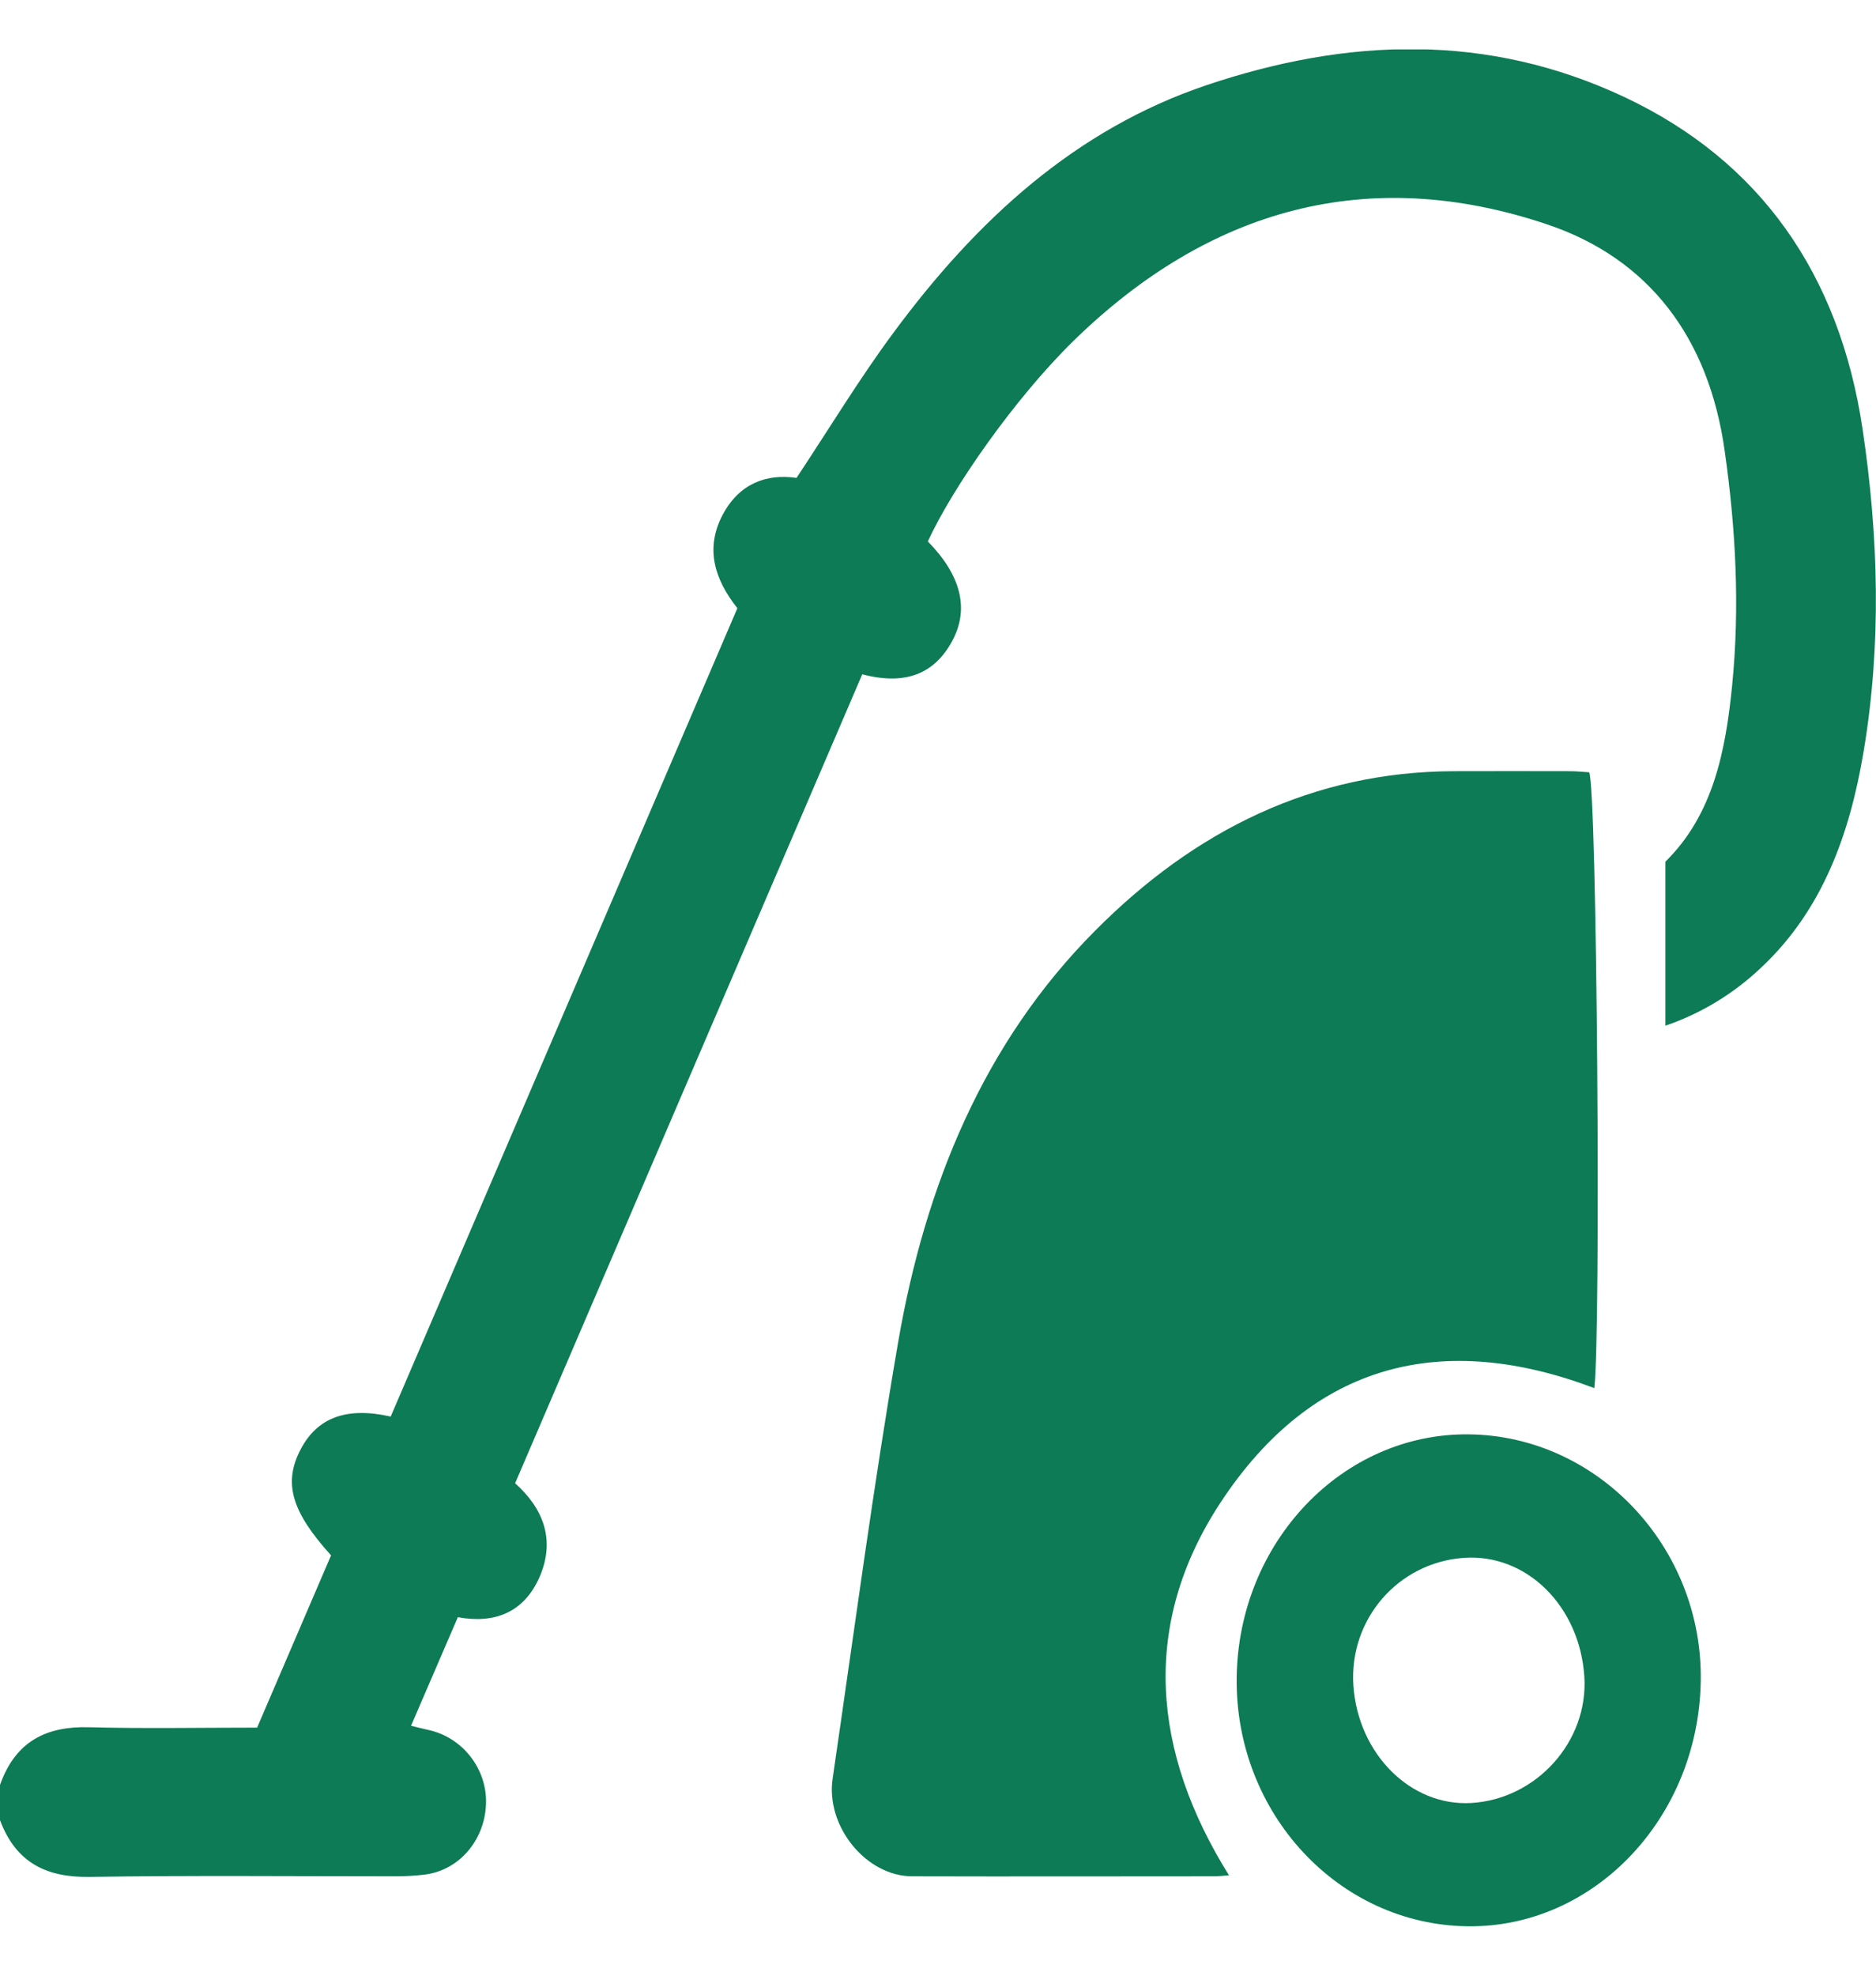 <svg width="19" height="20" viewBox="0 0 19 20" fill="none" xmlns="http://www.w3.org/2000/svg">
<g clip-path="url(#clip0_2881_2642)">
<path d="M-0 18.069C0.157 17.625 0.472 17.473 0.901 17.485C1.463 17.5 2.025 17.489 2.604 17.489C2.855 16.905 3.105 16.324 3.353 15.745C2.948 15.298 2.867 15.008 3.047 14.668C3.215 14.351 3.509 14.239 3.957 14.34L7.468 6.157C7.24 5.868 7.137 5.557 7.319 5.211C7.487 4.896 7.761 4.793 8.067 4.838C8.399 4.338 8.703 3.835 9.049 3.368C9.89 2.229 10.893 1.308 12.223 0.861C13.646 0.383 15.065 0.33 16.453 0.983C17.827 1.63 18.63 2.775 18.864 4.344C19.026 5.428 19.057 6.523 18.874 7.611C18.734 8.444 18.458 9.213 17.838 9.794C17.557 10.061 17.226 10.261 16.867 10.383V8.723C17.35 8.248 17.477 7.605 17.543 6.938C17.622 6.145 17.58 5.354 17.468 4.568C17.308 3.417 16.697 2.615 15.665 2.27C13.865 1.666 12.253 2.102 10.871 3.452C10.273 4.038 9.645 4.941 9.397 5.481C9.734 5.824 9.818 6.163 9.646 6.485C9.464 6.825 9.167 6.94 8.733 6.826C7.563 9.551 6.391 12.28 5.217 15.015C5.505 15.273 5.626 15.59 5.466 15.961C5.309 16.321 5.014 16.44 4.637 16.371L4.163 17.47C4.231 17.486 4.284 17.501 4.337 17.512C4.685 17.586 4.937 17.91 4.922 18.264C4.916 18.443 4.849 18.613 4.735 18.744C4.621 18.875 4.466 18.957 4.299 18.977C4.2 18.989 4.101 18.994 4.001 18.994C2.969 18.994 1.937 18.984 0.905 19C0.475 19.006 0.162 18.861 -0.001 18.423L-0 18.069Z" fill="#0D7B55"/>
<path d="M12.447 18.984C12.381 18.989 12.339 18.994 12.298 18.994C11.279 18.994 10.259 18.997 9.24 18.994C8.772 18.994 8.361 18.488 8.433 18.004C8.649 16.53 8.844 15.053 9.096 13.589C9.37 11.999 9.964 10.553 11.09 9.423C12.102 8.403 13.299 7.813 14.718 7.807C15.115 7.806 15.51 7.806 15.904 7.807C15.971 7.807 16.037 7.815 16.095 7.818C16.175 7.971 16.215 13.501 16.147 14.052C14.62 13.474 13.299 13.781 12.357 15.217C11.554 16.445 11.665 17.73 12.447 18.984Z" fill="#0D7B55"/>
<path d="M14.872 14.52C16.182 14.532 17.25 15.667 17.225 17.022C17.2 18.405 16.144 19.515 14.866 19.5C13.558 19.485 12.509 18.357 12.525 16.985C12.541 15.613 13.594 14.508 14.872 14.52ZM14.829 15.77C14.16 15.816 13.661 16.392 13.707 17.065C13.756 17.757 14.288 18.287 14.9 18.252C15.563 18.213 16.089 17.627 16.046 16.971C15.999 16.258 15.461 15.727 14.829 15.77Z" fill="#0D7B55"/>
</g>
<defs>
<clipPath id="clip0_2881_2642">
<rect width="19" height="19" fill="white" transform="translate(0 0.5)"/>
</clipPath>
</defs>
</svg>

